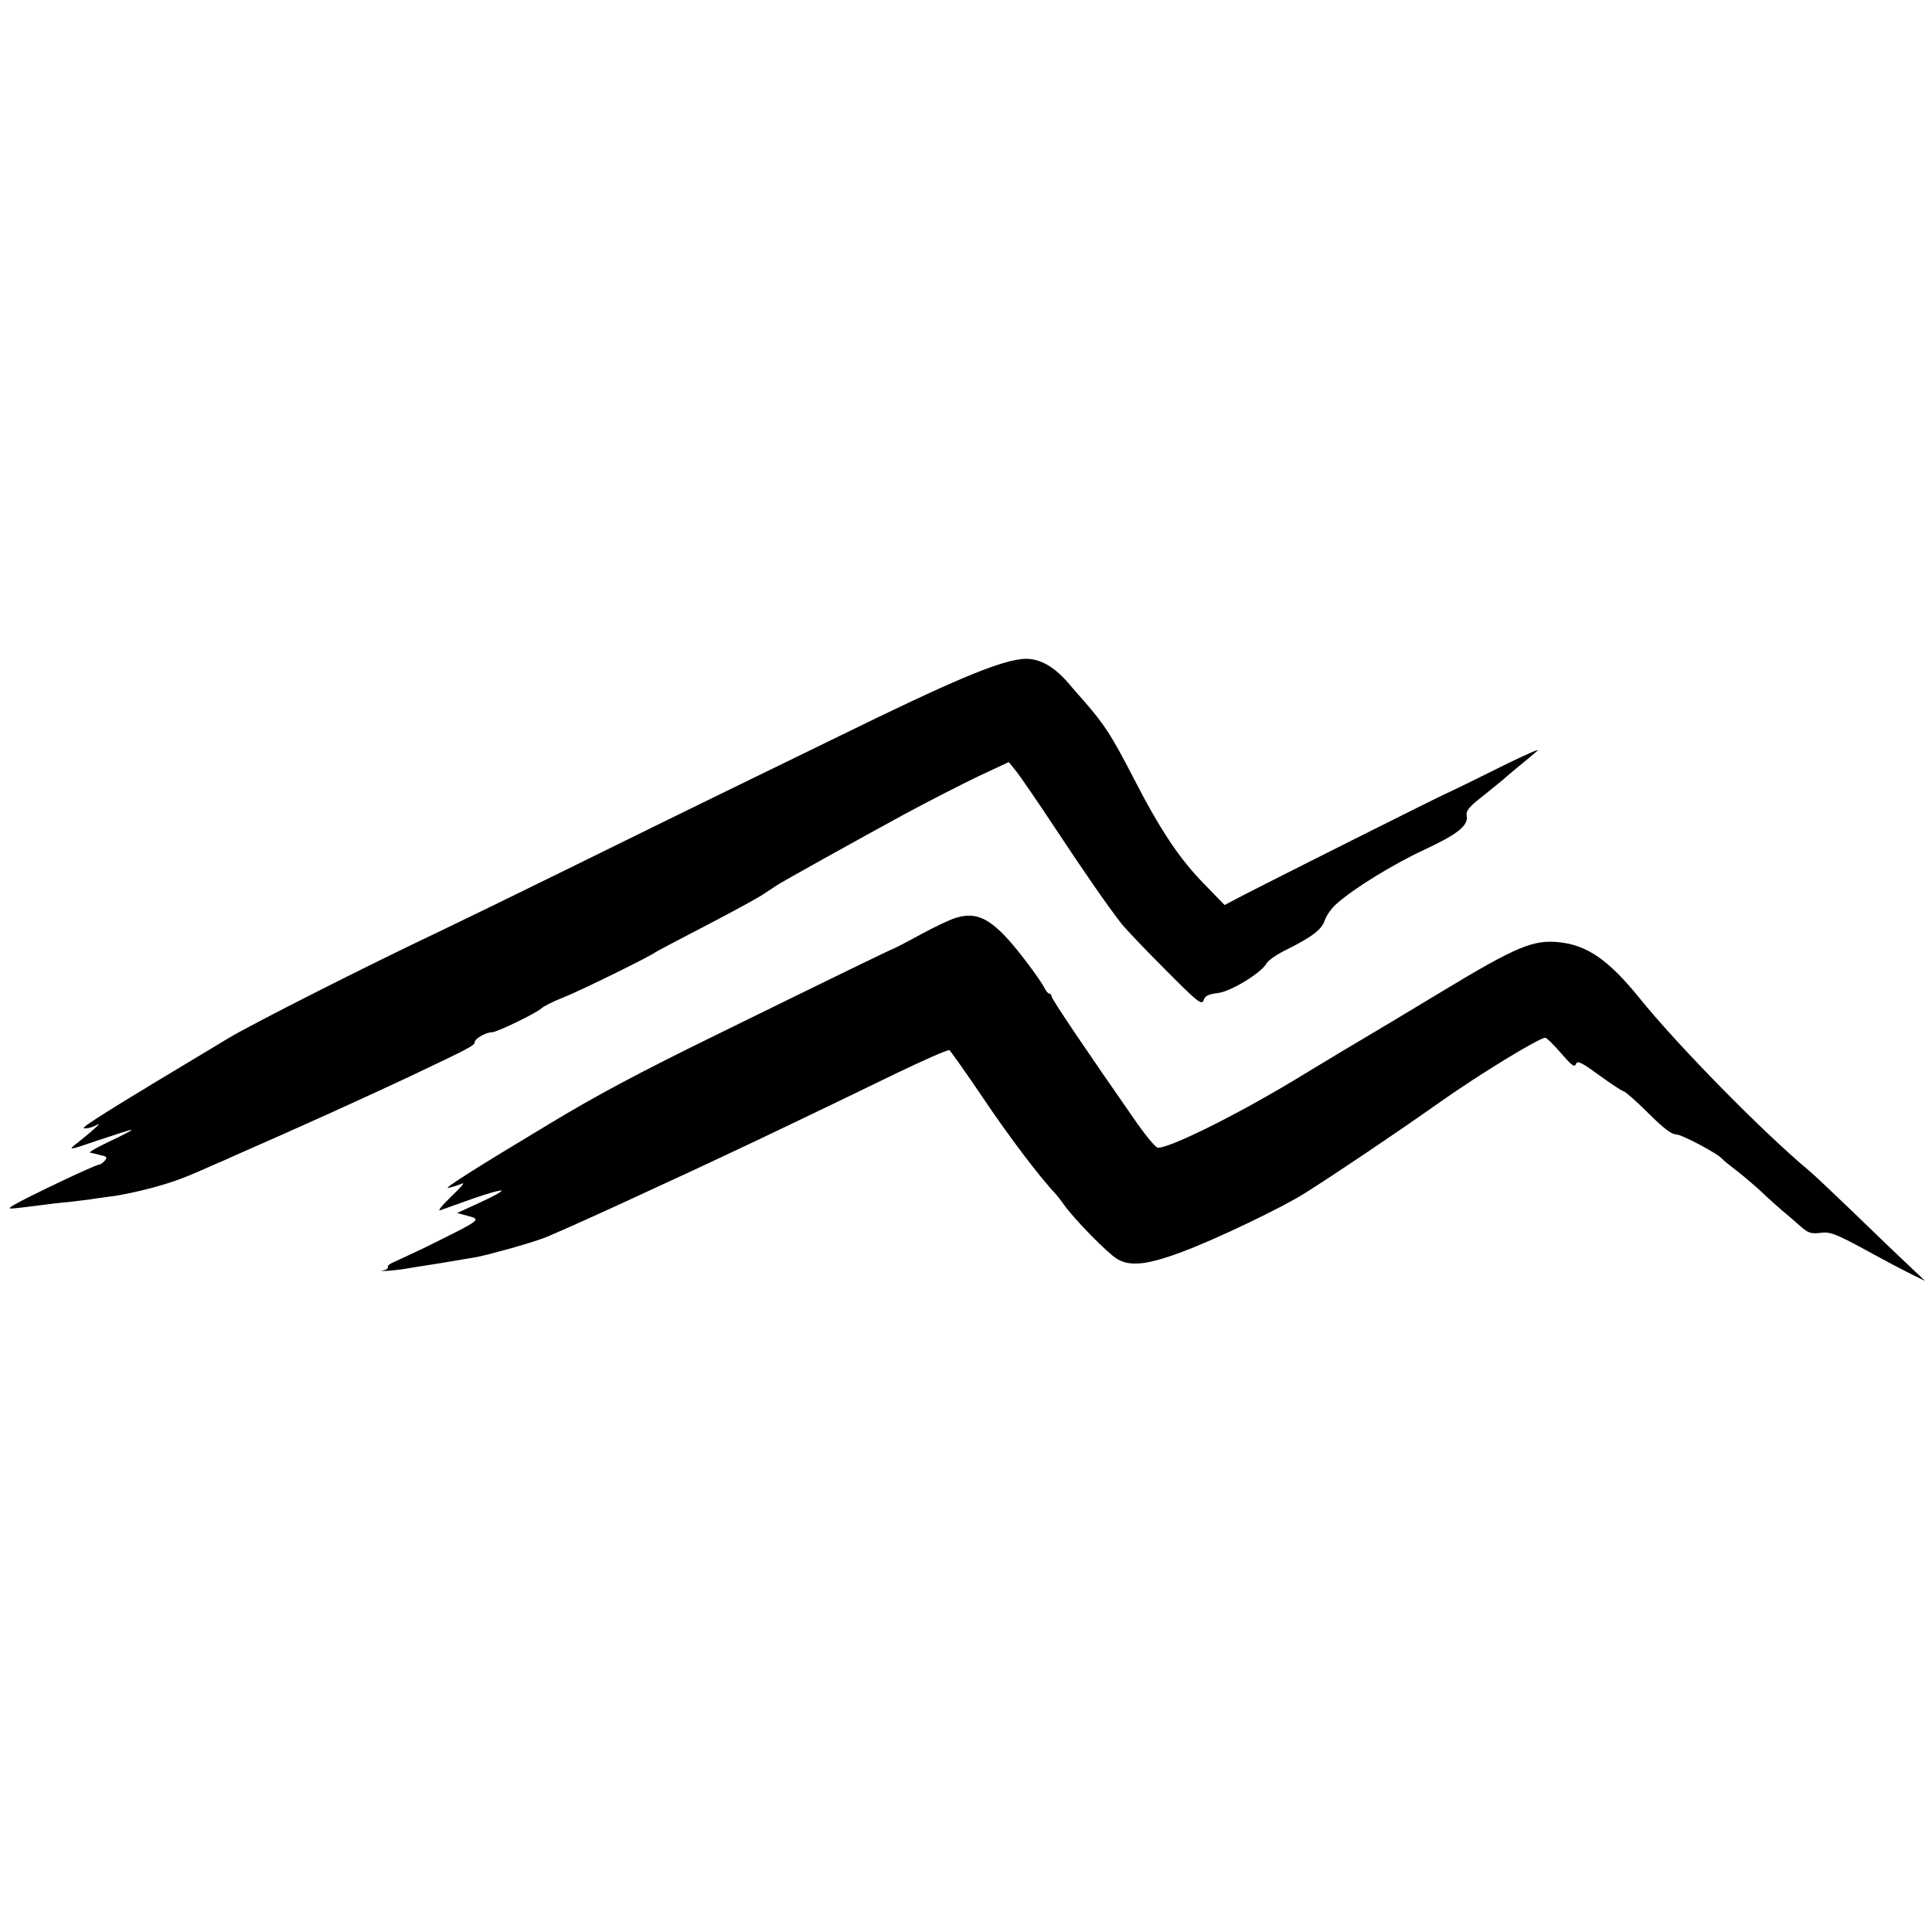 <?xml version="1.0" standalone="no"?>
<!DOCTYPE svg PUBLIC "-//W3C//DTD SVG 20010904//EN"
 "http://www.w3.org/TR/2001/REC-SVG-20010904/DTD/svg10.dtd">
<svg version="1.0" xmlns="http://www.w3.org/2000/svg"
 width="700pt" height="700pt" viewBox="0 0 700 700"
 preserveAspectRatio="xMidYMid meet">
<g transform="translate(0,700) scale(0.1,-0.1)"
fill="#000000" stroke="none">
<path d="M3700 4612 c-90 -11 -255 -81 -657 -278 -139 -68 -334 -163 -435
-212 -101 -49 -343 -168 -538 -264 -195 -96 -411 -201 -480 -234 -246 -116
-677 -334 -763 -386 -422 -253 -535 -323 -523 -326 8 -2 25 2 38 8 22 11 22
10 -3 -12 -14 -13 -41 -35 -60 -50 -34 -27 -33 -27 81 12 63 21 115 38 117 36
2 -1 -34 -20 -79 -41 -45 -21 -77 -40 -72 -41 5 -1 22 -5 37 -9 24 -5 27 -8
17 -20 -7 -8 -17 -15 -22 -15 -13 0 -263 -119 -308 -146 -24 -15 -22 -15 30
-9 30 4 66 8 80 10 14 2 54 7 90 10 36 4 72 9 81 10 9 2 40 6 70 10 30 3 95
17 145 30 84 23 118 35 229 85 22 9 56 24 75 33 247 108 480 214 635 287 213
101 235 112 235 124 0 13 41 36 63 36 17 0 158 68 178 86 8 8 44 26 80 40 61
24 313 148 334 164 6 4 87 47 180 95 94 49 188 100 209 114 21 14 44 29 50 33
17 12 296 167 465 259 85 46 205 107 265 136 l111 52 25 -31 c14 -17 78 -110
142 -207 113 -171 192 -284 240 -346 12 -16 83 -91 157 -165 120 -121 135
-133 142 -114 5 16 18 22 51 26 47 5 160 74 178 109 6 10 39 33 73 49 93 47
126 72 137 106 6 17 24 43 41 58 63 57 209 146 319 197 122 57 161 88 154 124
-3 17 9 32 54 67 31 25 67 54 79 64 11 11 39 33 60 51 21 17 50 41 63 53 14
11 -54 -19 -150 -67 -96 -48 -177 -87 -180 -88 -7 -1 -668 -333 -744 -373
l-59 -31 -73 75 c-91 93 -160 196 -259 389 -76 147 -102 188 -174 271 -20 22
-47 54 -61 70 -56 65 -112 93 -170 86z"/>
<path d="M3465 3675 c-22 -6 -80 -34 -130 -61 -49 -27 -92 -49 -95 -50 -6 -1
-210 -100 -650 -316 -273 -134 -424 -214 -598 -319 -273 -164 -391 -239 -367
-233 17 4 39 11 50 16 11 5 -7 -16 -40 -47 -33 -32 -51 -54 -40 -50 11 4 64
23 118 42 54 19 101 32 104 29 3 -3 -32 -22 -78 -43 l-83 -38 38 -10 c50 -14
54 -12 -144 -110 -47 -23 -100 -47 -117 -55 -18 -7 -30 -16 -28 -20 3 -5 -5
-11 -17 -13 -13 -2 -3 -3 22 -1 25 2 56 6 70 9 14 2 68 11 120 19 52 9 109 18
125 21 46 9 174 44 239 67 50 17 472 211 776 355 52 25 145 69 205 98 61 29
195 94 298 144 104 50 192 89 197 86 4 -3 59 -80 121 -172 92 -137 205 -287
264 -349 5 -6 19 -23 30 -39 36 -51 157 -175 192 -196 47 -29 111 -22 238 26
119 44 363 161 443 212 114 72 331 218 491 331 143 101 358 232 380 232 5 0
30 -25 57 -56 38 -44 49 -53 54 -39 5 13 19 7 83 -40 43 -31 83 -58 90 -59 7
-2 47 -37 89 -79 53 -53 84 -77 100 -77 21 0 153 -70 168 -89 3 -4 25 -22 50
-41 25 -19 66 -54 92 -78 26 -25 60 -55 75 -68 15 -12 44 -37 63 -54 30 -27
40 -31 75 -27 35 5 54 -2 165 -62 69 -38 145 -78 170 -90 l45 -22 -55 52 c-30
28 -119 113 -196 188 -78 75 -154 147 -170 160 -167 139 -478 456 -614 625
-111 137 -188 191 -290 202 -95 10 -155 -15 -425 -178 -137 -83 -263 -158
-280 -168 -16 -9 -133 -79 -258 -155 -214 -129 -460 -250 -493 -243 -8 2 -41
41 -74 88 -193 277 -310 451 -310 460 0 5 -4 10 -8 10 -5 0 -13 10 -19 23 -6
12 -35 54 -64 92 -114 150 -170 185 -254 160z"/>
</g>
</svg>
